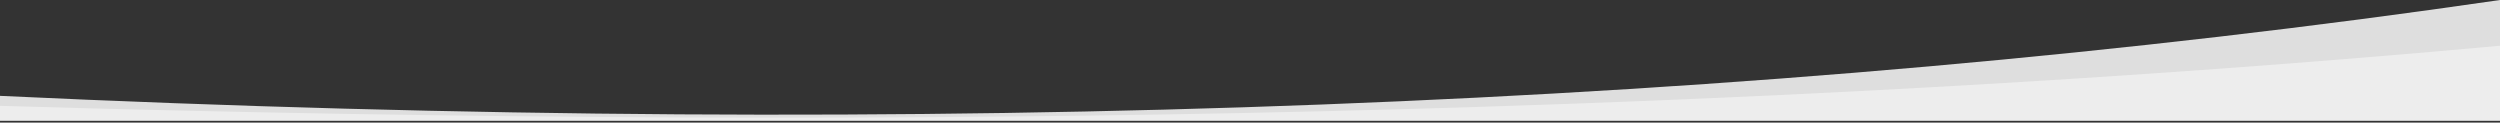 <?xml version="1.0" encoding="UTF-8"?> <svg xmlns="http://www.w3.org/2000/svg" width="1366" height="67" viewBox="0 0 1366 67"><rect x="0" y="0" width="1366" height="67" fill="#333333" stroke="none"/><g fill="none" fill-rule="evenodd"><path fill="#DEDEDE" d="M1366 65.422V0C962.73 58.69 507.453 76.152.17 52.383c-253.56 12.946-253.56 17.292 0 13.04H1366z"></path><path fill="#EDEDED" d="M1366 66.011V25C962.73 61.791 507.453 72.737.17 57.837c-253.56 8.116-253.56 10.84 0 8.174H1366z"></path></g></svg> 